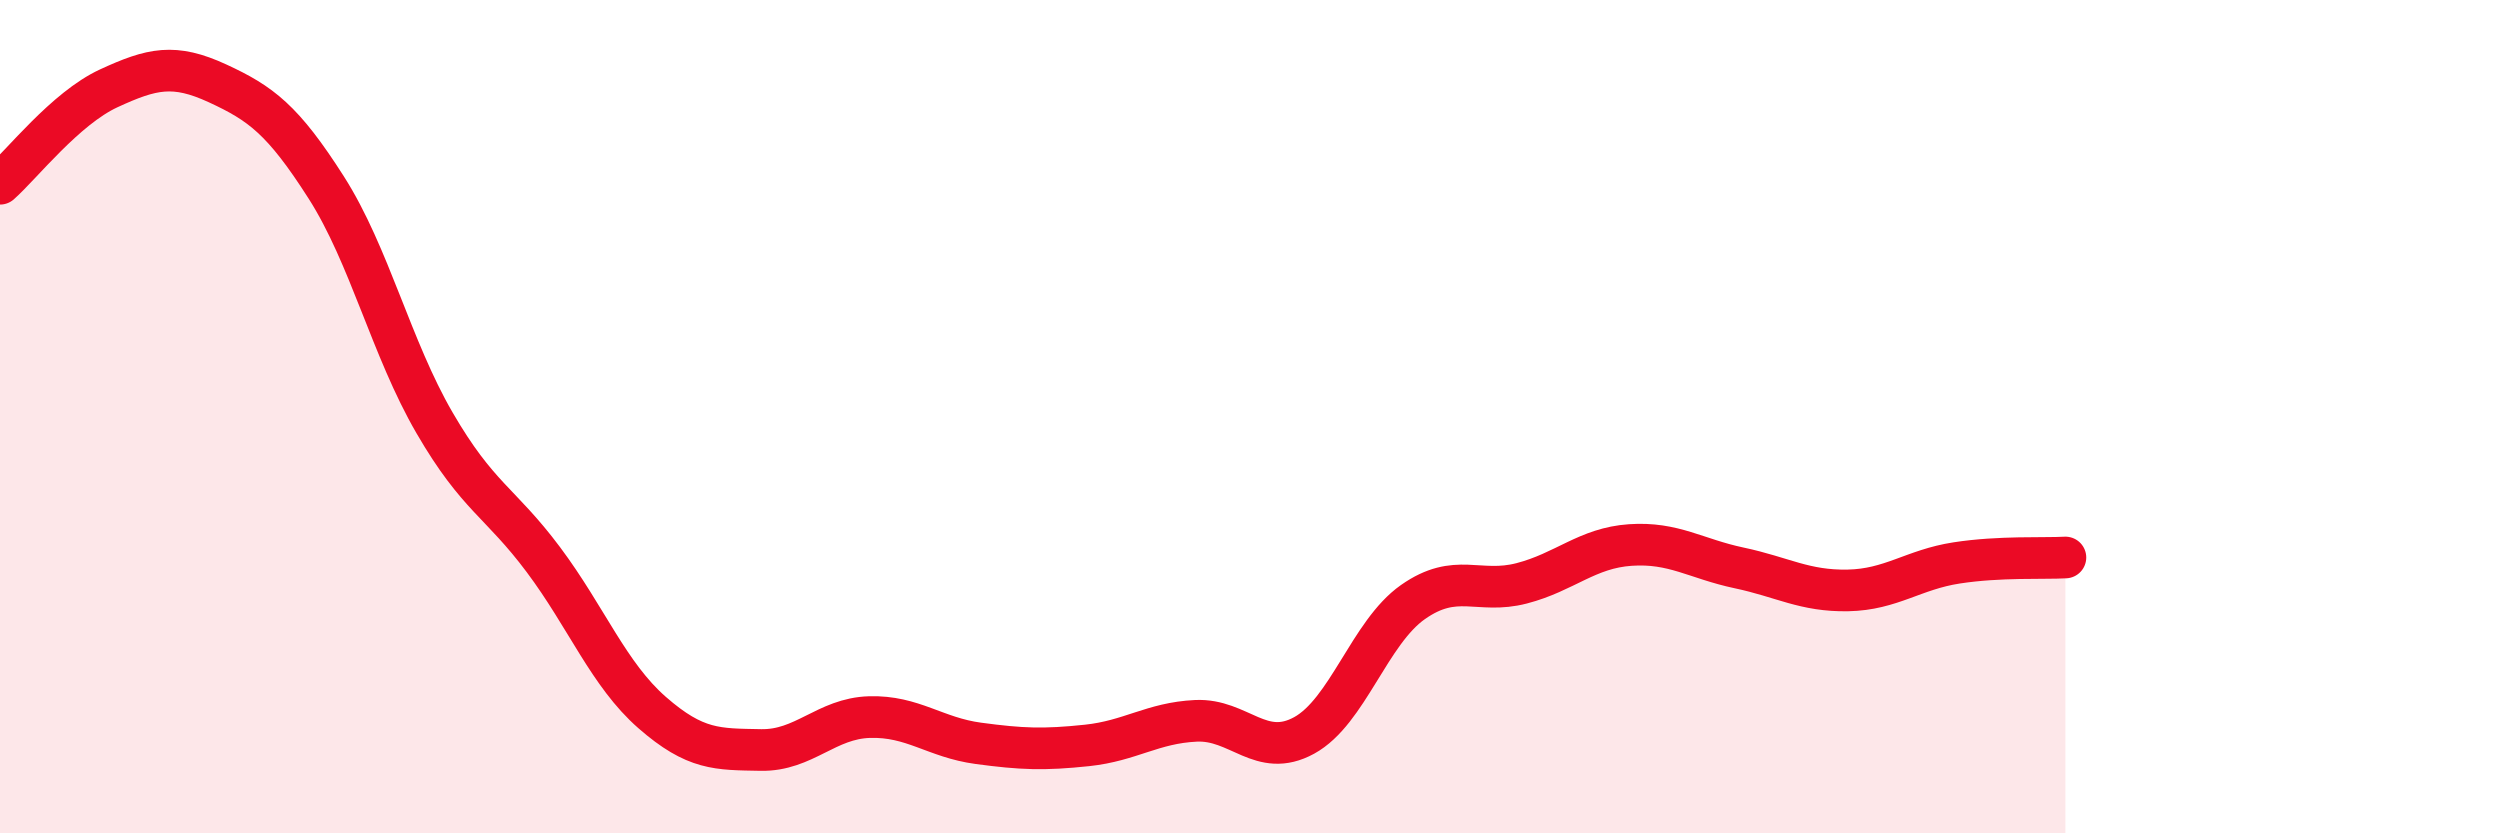 
    <svg width="60" height="20" viewBox="0 0 60 20" xmlns="http://www.w3.org/2000/svg">
      <path
        d="M 0,4.41 C 0.52,3.95 1.57,2.6 2.61,2.12 C 3.65,1.64 4.18,1.52 5.22,2 C 6.26,2.48 6.79,2.87 7.83,4.5 C 8.87,6.13 9.39,8.36 10.43,10.15 C 11.47,11.94 12,12.04 13.04,13.43 C 14.08,14.82 14.61,16.19 15.65,17.1 C 16.69,18.01 17.22,17.98 18.26,18 C 19.3,18.02 19.83,17.24 20.87,17.21 C 21.91,17.18 22.44,17.7 23.48,17.84 C 24.52,17.98 25.05,18 26.09,17.89 C 27.13,17.78 27.66,17.35 28.7,17.3 C 29.74,17.25 30.26,18.22 31.3,17.65 C 32.34,17.08 32.87,15.18 33.91,14.45 C 34.95,13.72 35.48,14.27 36.52,14 C 37.56,13.73 38.09,13.15 39.13,13.08 C 40.17,13.01 40.7,13.41 41.74,13.63 C 42.78,13.85 43.31,14.19 44.35,14.17 C 45.39,14.15 45.92,13.67 46.96,13.51 C 48,13.35 49.05,13.41 49.57,13.38L49.57 20L0 20Z"
        fill="#EB0A25"
        opacity="0.1"
        stroke-linecap="round"
        stroke-linejoin="round"
      />
      <path
        d="M 0,4.41 C 0.52,3.95 1.57,2.6 2.61,2.12 C 3.65,1.64 4.18,1.52 5.22,2 C 6.26,2.48 6.79,2.87 7.83,4.5 C 8.87,6.13 9.39,8.36 10.43,10.15 C 11.47,11.94 12,12.04 13.04,13.43 C 14.08,14.82 14.61,16.19 15.65,17.1 C 16.69,18.01 17.22,17.98 18.26,18 C 19.3,18.02 19.83,17.24 20.87,17.21 C 21.91,17.18 22.44,17.7 23.48,17.84 C 24.52,17.98 25.05,18 26.09,17.89 C 27.13,17.78 27.66,17.35 28.7,17.3 C 29.74,17.25 30.26,18.22 31.3,17.65 C 32.34,17.08 32.87,15.18 33.91,14.45 C 34.95,13.72 35.48,14.27 36.52,14 C 37.56,13.73 38.09,13.15 39.13,13.08 C 40.17,13.01 40.7,13.41 41.74,13.63 C 42.78,13.85 43.31,14.19 44.35,14.17 C 45.39,14.15 45.92,13.67 46.96,13.51 C 48,13.35 49.05,13.41 49.57,13.38"
        stroke="#EB0A25"
        stroke-width="1"
        fill="none"
        stroke-linecap="round"
        stroke-linejoin="round"
      />
    </svg>
  